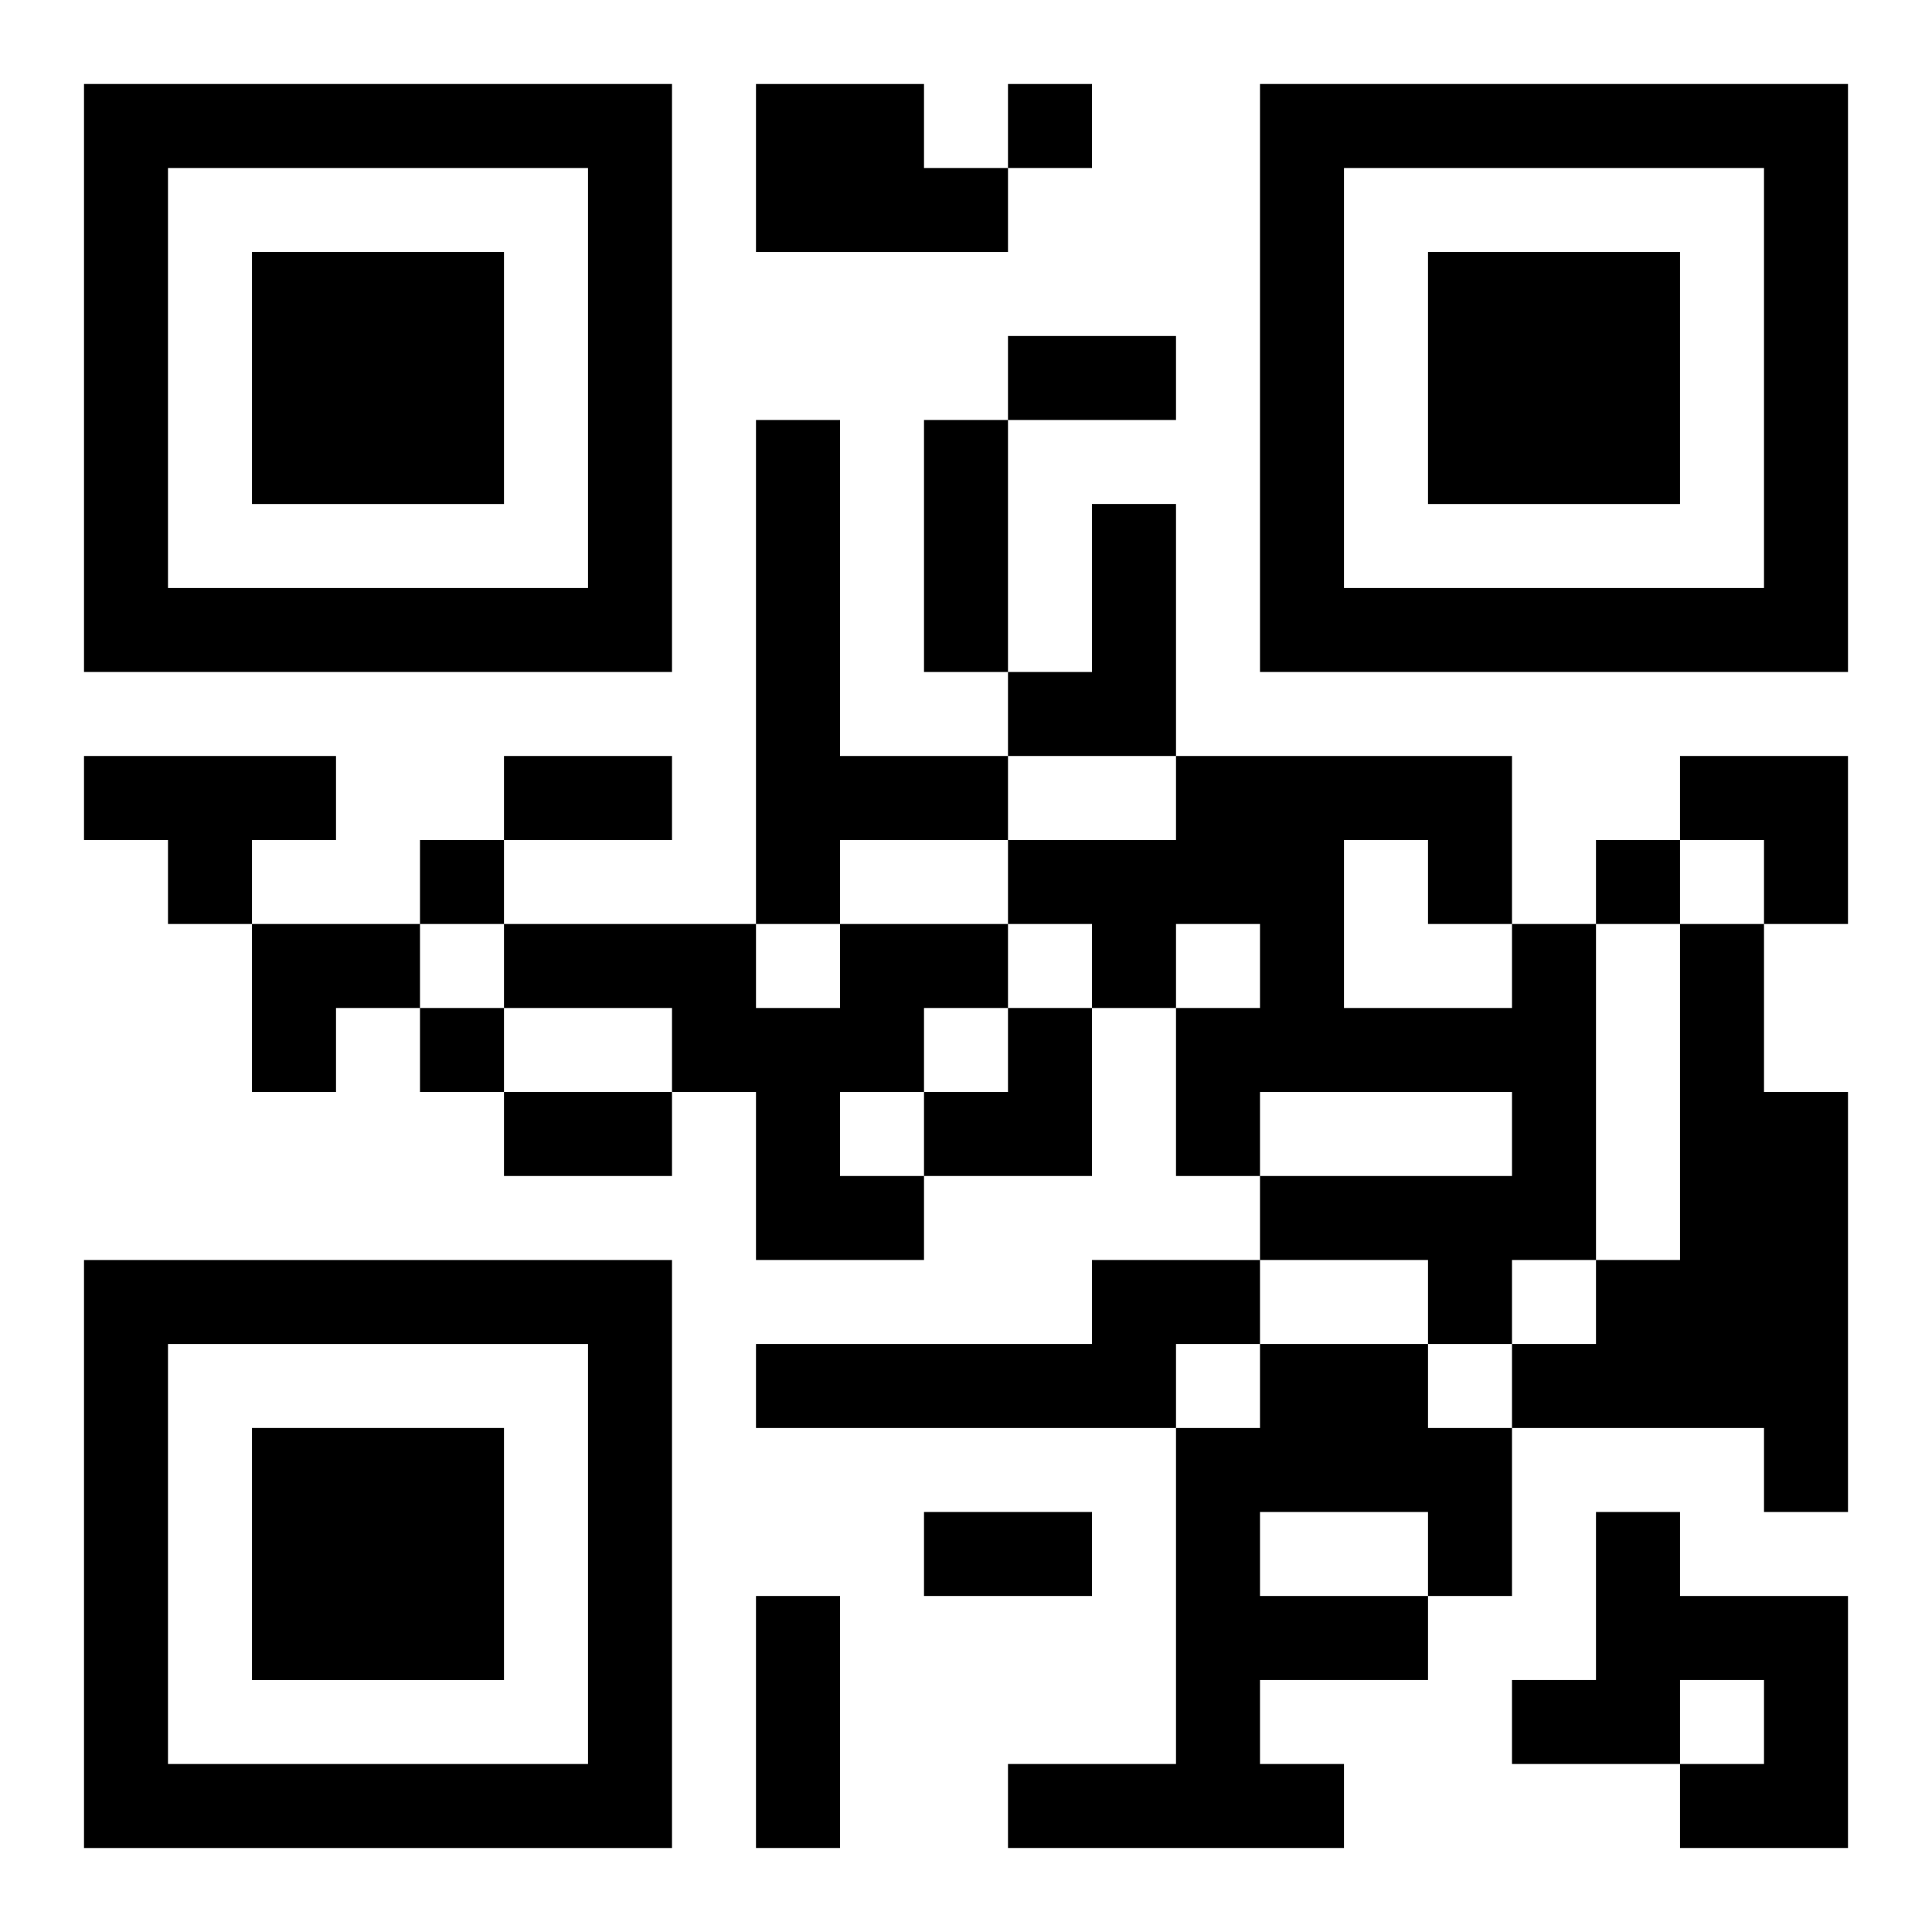 <?xml version="1.0" encoding="UTF-8"?>
<svg width="250" height="250" baseProfile="full" version="1.1" viewBox="-1 -1 23 23" xmlns="http://www.w3.org/2000/svg" xmlns:xlink="http://www.w3.org/1999/xlink"><symbol id="a"><path d="m0 7v7h7v-7h-7zm1 1h5v5h-5v-5zm1 1v3h3v-3h-3z"/></symbol><use y="-7" xlink:href="#a"/><use y="7" xlink:href="#a"/><use x="14" y="-7" xlink:href="#a"/><path d="m8 0h2v1h1v1h-3v-2m0 4h1v4h2v1h-2v1h-1v-6m4 1h1v3h-2v-1h1v-2m-12 3h3v1h-1v1h-1v-1h-1v-1m9 2h2v1h-1v1h-1v1h1v1h-2v-2h-1v-1h-2v-1h3v1h1v-1m8 0h1v4h-1v1h-1v-1h-2v-1h3v-1h-3v1h-1v-2h1v-1h-1v1h-1v-1h-1v-1h2v-1h4v2m-2-1v2h2v-1h-1v-1h-1m4 1h1v2h1v5h-1v-1h-3v-1h1v-1h1v-4m-7 4h2v1h-1v1h-5v-1h4v-1m2 1h2v1h1v2h-1v1h-2v1h1v1h-4v-1h2v-4h1v-1m0 2v1h2v-1h-2m4 0h1v1h2v3h-2v-1h1v-1h-1v1h-2v-1h1v-2m-7-17v1h1v-1h-1m-7 9v1h1v-1h-1m14 0v1h1v-1h-1m-14 2v1h1v-1h-1m7-8h2v1h-2v-1m-1 1h1v3h-1v-3m-5 4h2v1h-2v-1m0 4h2v1h-2v-1m5 5h2v1h-2v-1m-2 1h1v3h-1v-3m11-10h2v2h-1v-1h-1zm-17 2h2v1h-1v1h-1zm8 1m1 0h1v2h-2v-1h1z"/></svg>
